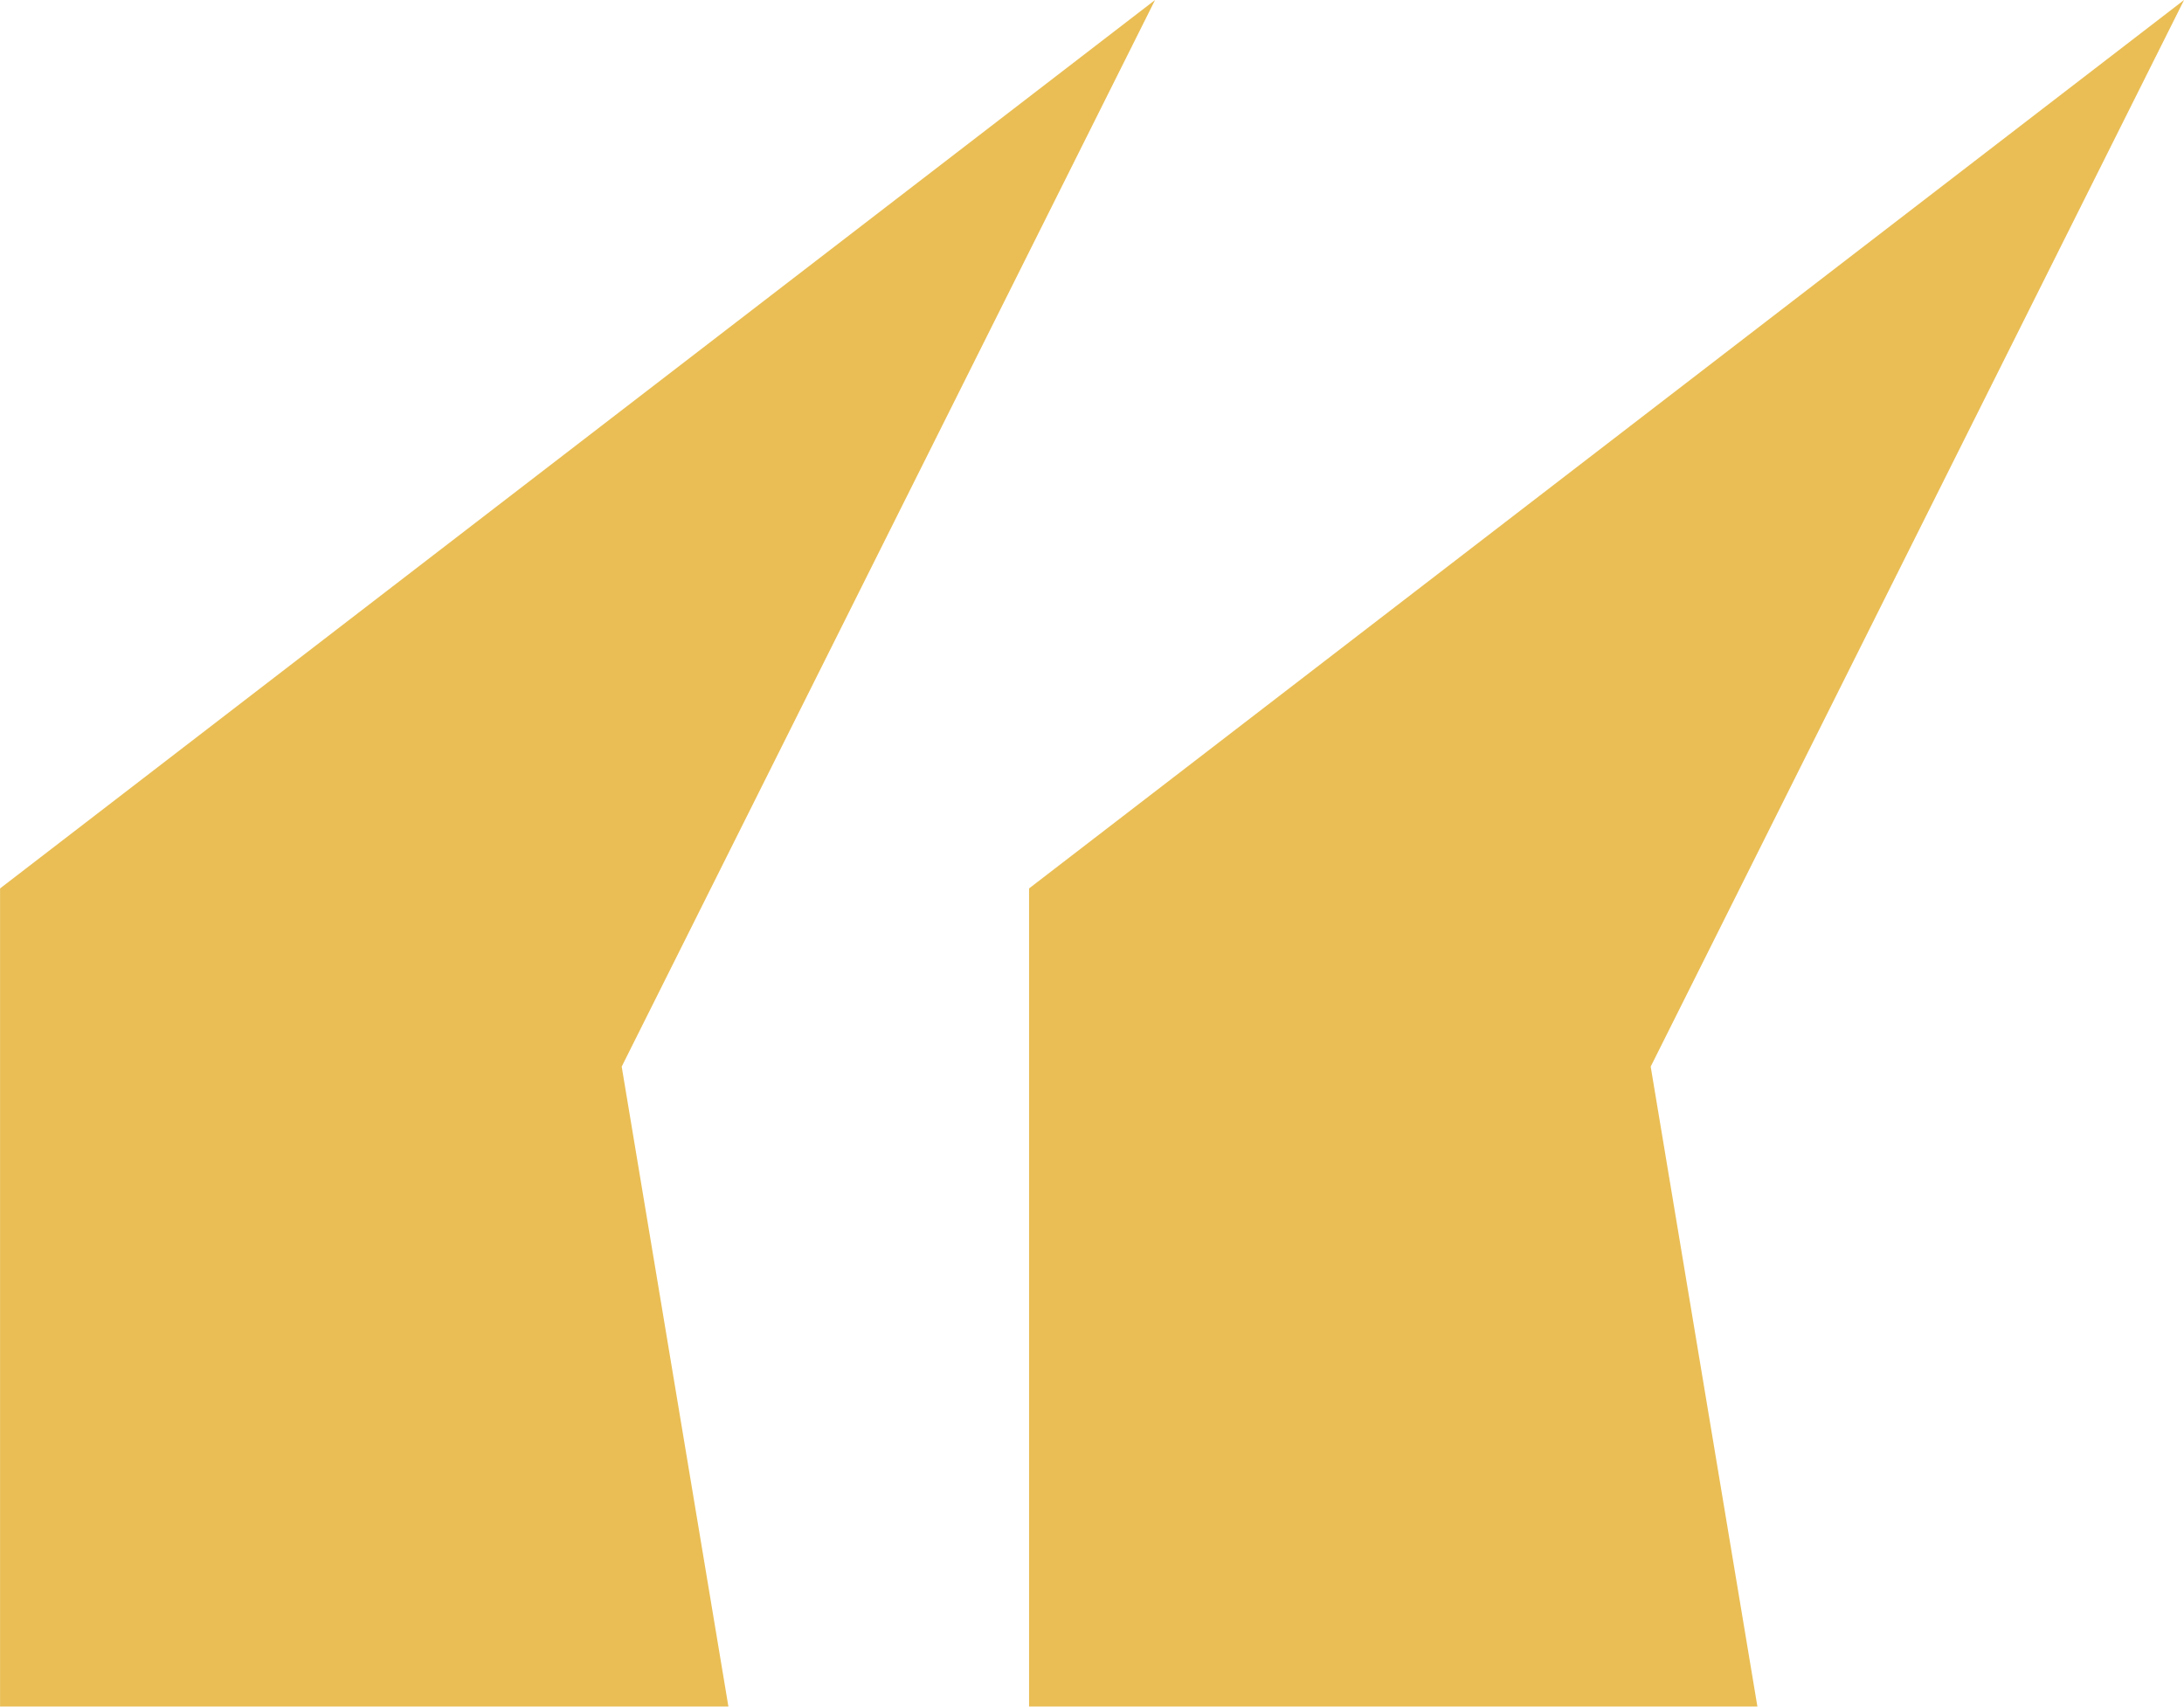 <svg xmlns="http://www.w3.org/2000/svg" width="36.001" height="28.132" viewBox="0 0 36.001 28.132">
  <g id="Group_394" data-name="Group 394" transform="translate(-627.038 -3433.869)">
    <path id="Path_382" data-name="Path 382" d="M639.045,3462l-1.759-10.549,8.792-17.582-19.039,14.645V3462Z" transform="translate(0 0)" fill="#eabe55"/>
    <path id="Path_383" data-name="Path 383" d="M657.891,3462l-1.759-10.549,8.792-17.582-19.039,14.645V3462Z" transform="translate(-1.884 0)" fill="#eabe55"/>
  </g>
</svg>

